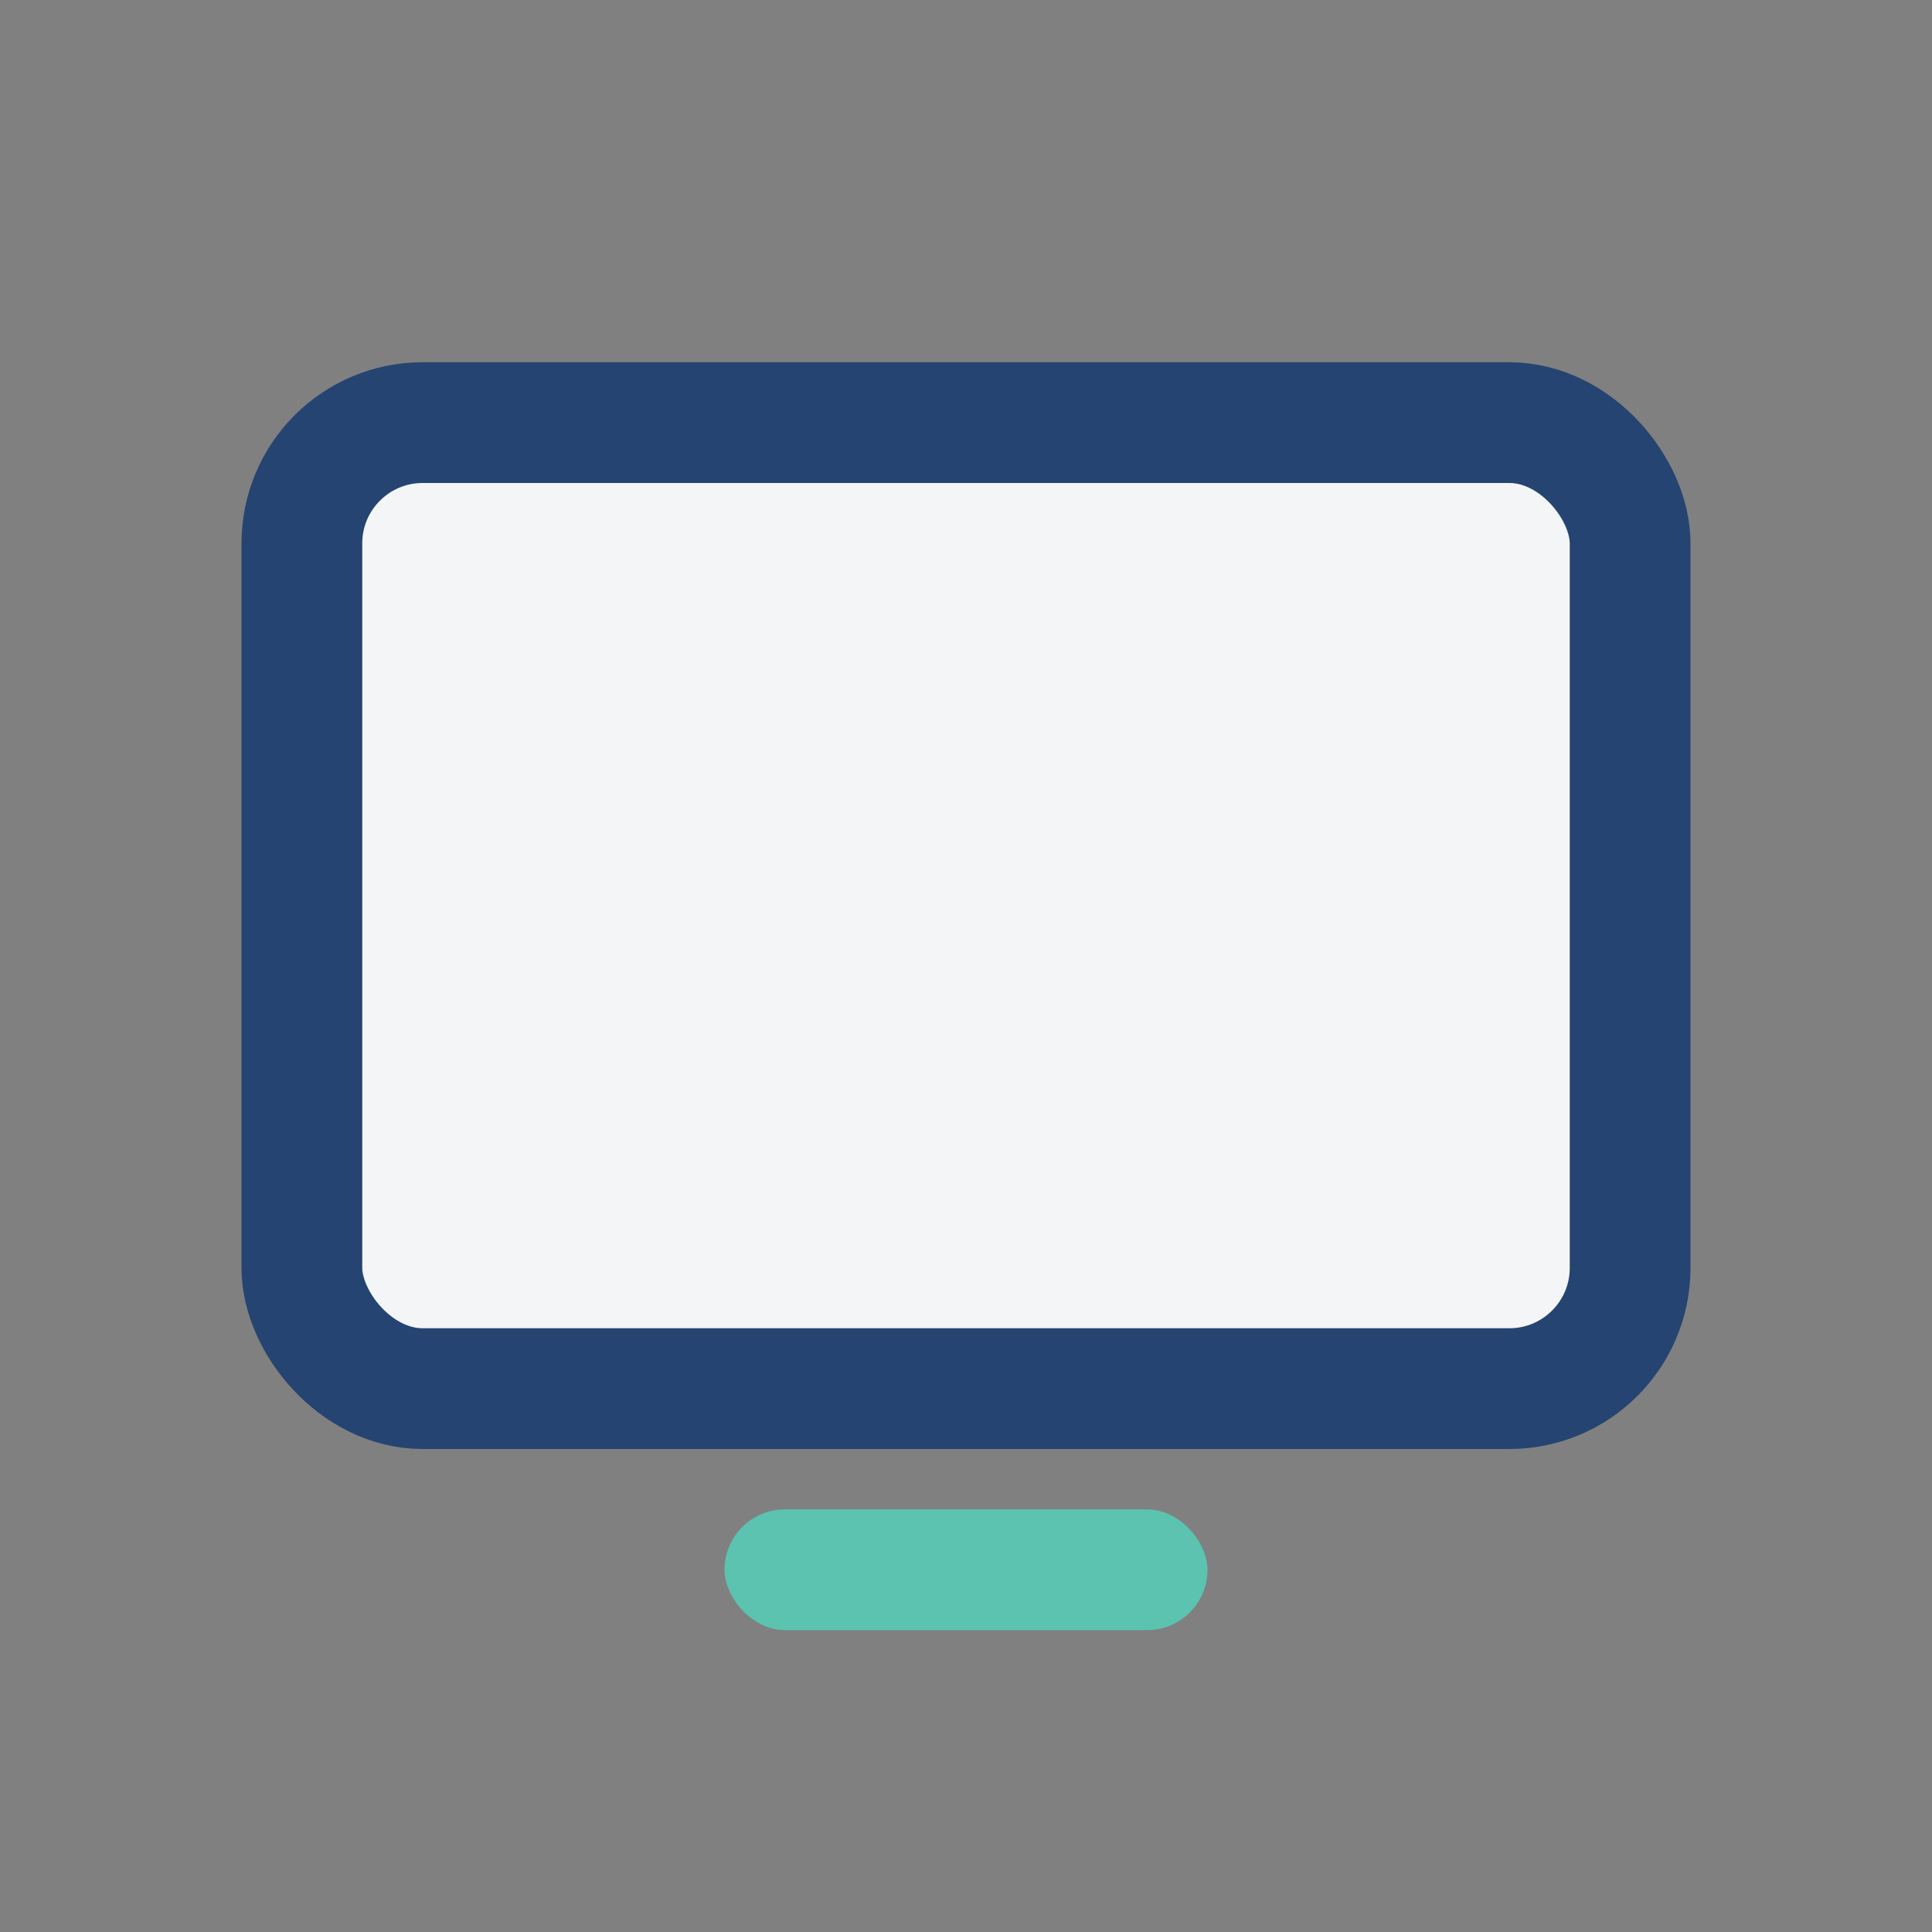 <?xml version="1.0" encoding="UTF-8"?>
<svg xmlns="http://www.w3.org/2000/svg" width="32" height="32" viewBox="0 0 32 32"><rect x="0" y="0" width="32" height="32" fill="#808080" stroke="none"/><rect x="5" y="7" width="22" height="16" rx="2" fill="#F3F5F7" stroke="#254471" stroke-width="2"/><rect x="12" y="25" width="8" height="2" rx="1" fill="#5BC3AF"/></svg>